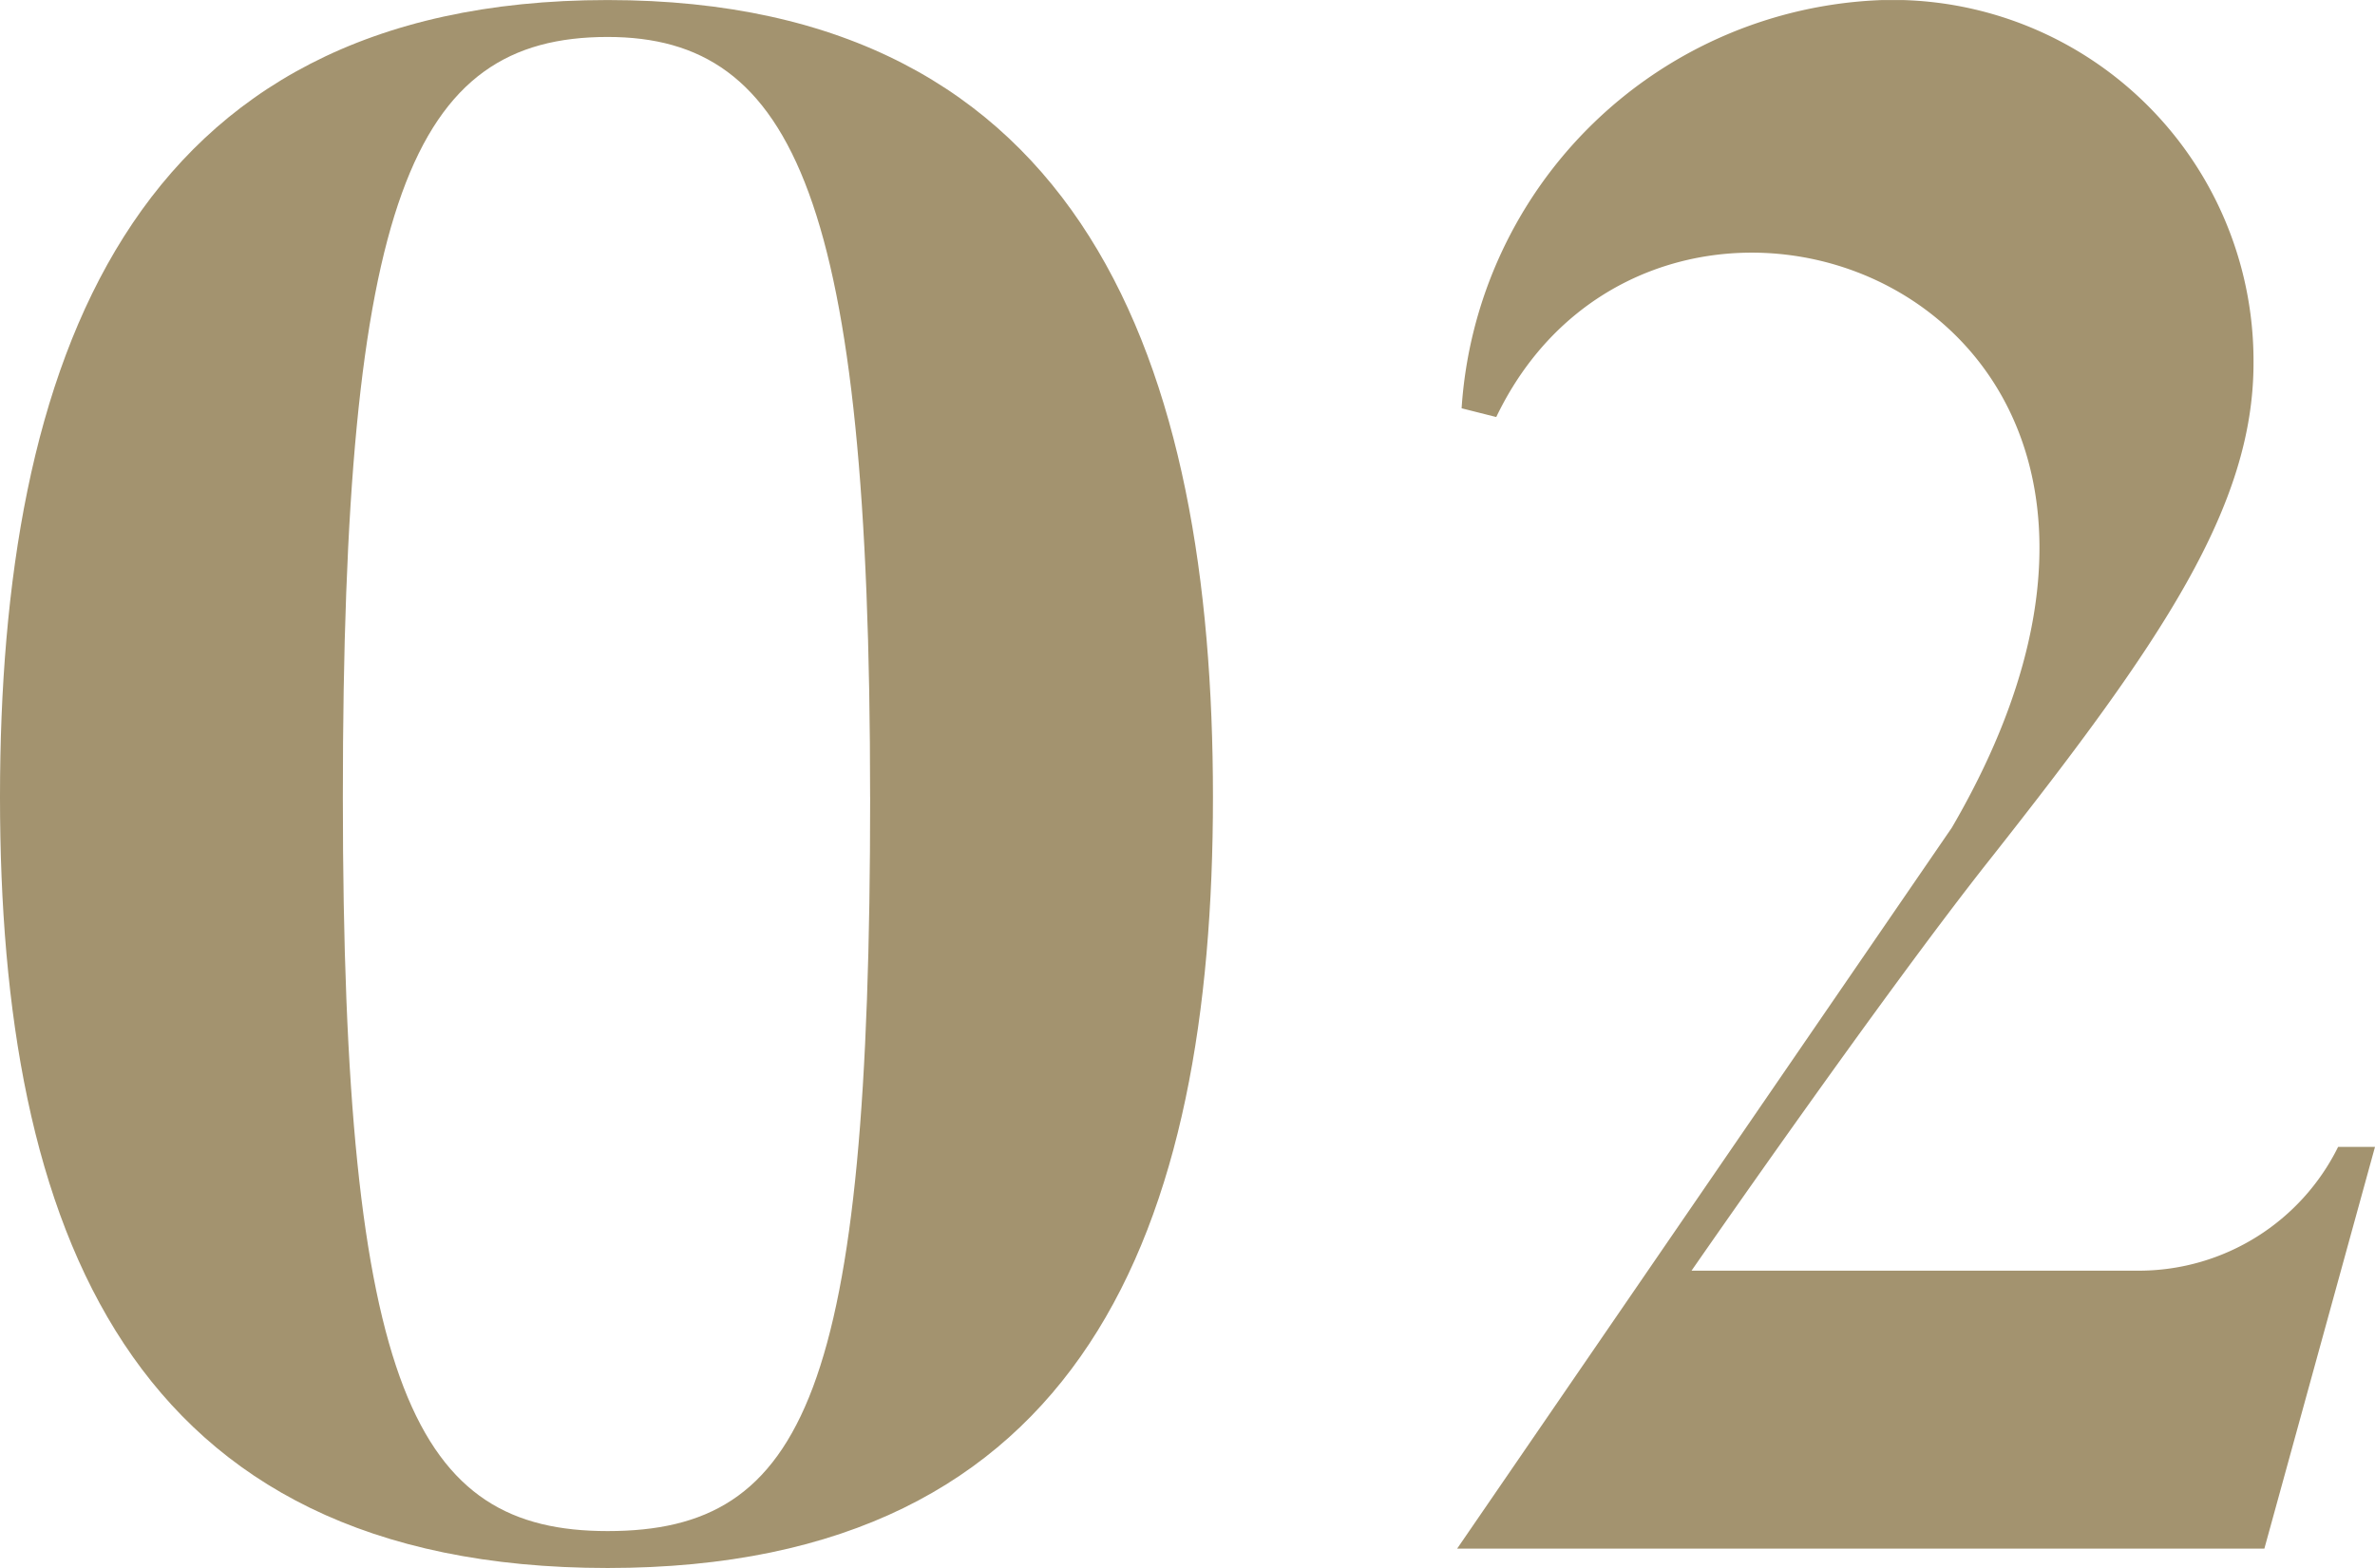 <svg xmlns="http://www.w3.org/2000/svg" xmlns:xlink="http://www.w3.org/1999/xlink" width="53" height="35" viewBox="0 0 53 35">
  <defs>
    <clipPath id="clip-path">
      <rect id="長方形_630" data-name="長方形 630" width="53" height="35" fill="none"/>
    </clipPath>
  </defs>
  <g id="グループ_8145" data-name="グループ 8145" transform="translate(0 0)">
    <g id="グループ_8144" data-name="グループ 8144" transform="translate(0 0.001)" clip-path="url(#clip-path)">
      <path id="パス_850" data-name="パス 850" d="M27.068,17.791C27.068,27.39,24.211,35,13.559,35,2.857,35,0,27.39,0,17.791,0,8.144,2.857,0,13.559,0,24.211,0,27.068,8.144,27.068,17.791m-7.651,0C19.417,4.46,17.723.824,13.559.824,9.2.824,7.651,4.46,7.651,17.791c0,13.283,1.647,16.385,5.908,16.385,4.406,0,5.859-3.1,5.859-16.385" transform="translate(0 0)" fill="#a3936f"/>
      <path id="パス_851" data-name="パス 851" d="M89.383,25.6l-2.469,8.968H68.9l11.04-16.094C86.866,6.593,73.452,1.648,69.773,9.308L69,9.113A9.755,9.755,0,0,1,78.392,0a8.058,8.058,0,0,1,8.28,8.1c0,3.2-2.034,6.205-5.859,11.053-2.421,3.054-6.682,9.21-6.682,9.21H84.154A4.963,4.963,0,0,0,88.56,25.6Z" transform="translate(-36.383 0)" fill="#a3936f"/>
    </g>
  </g>
</svg>

